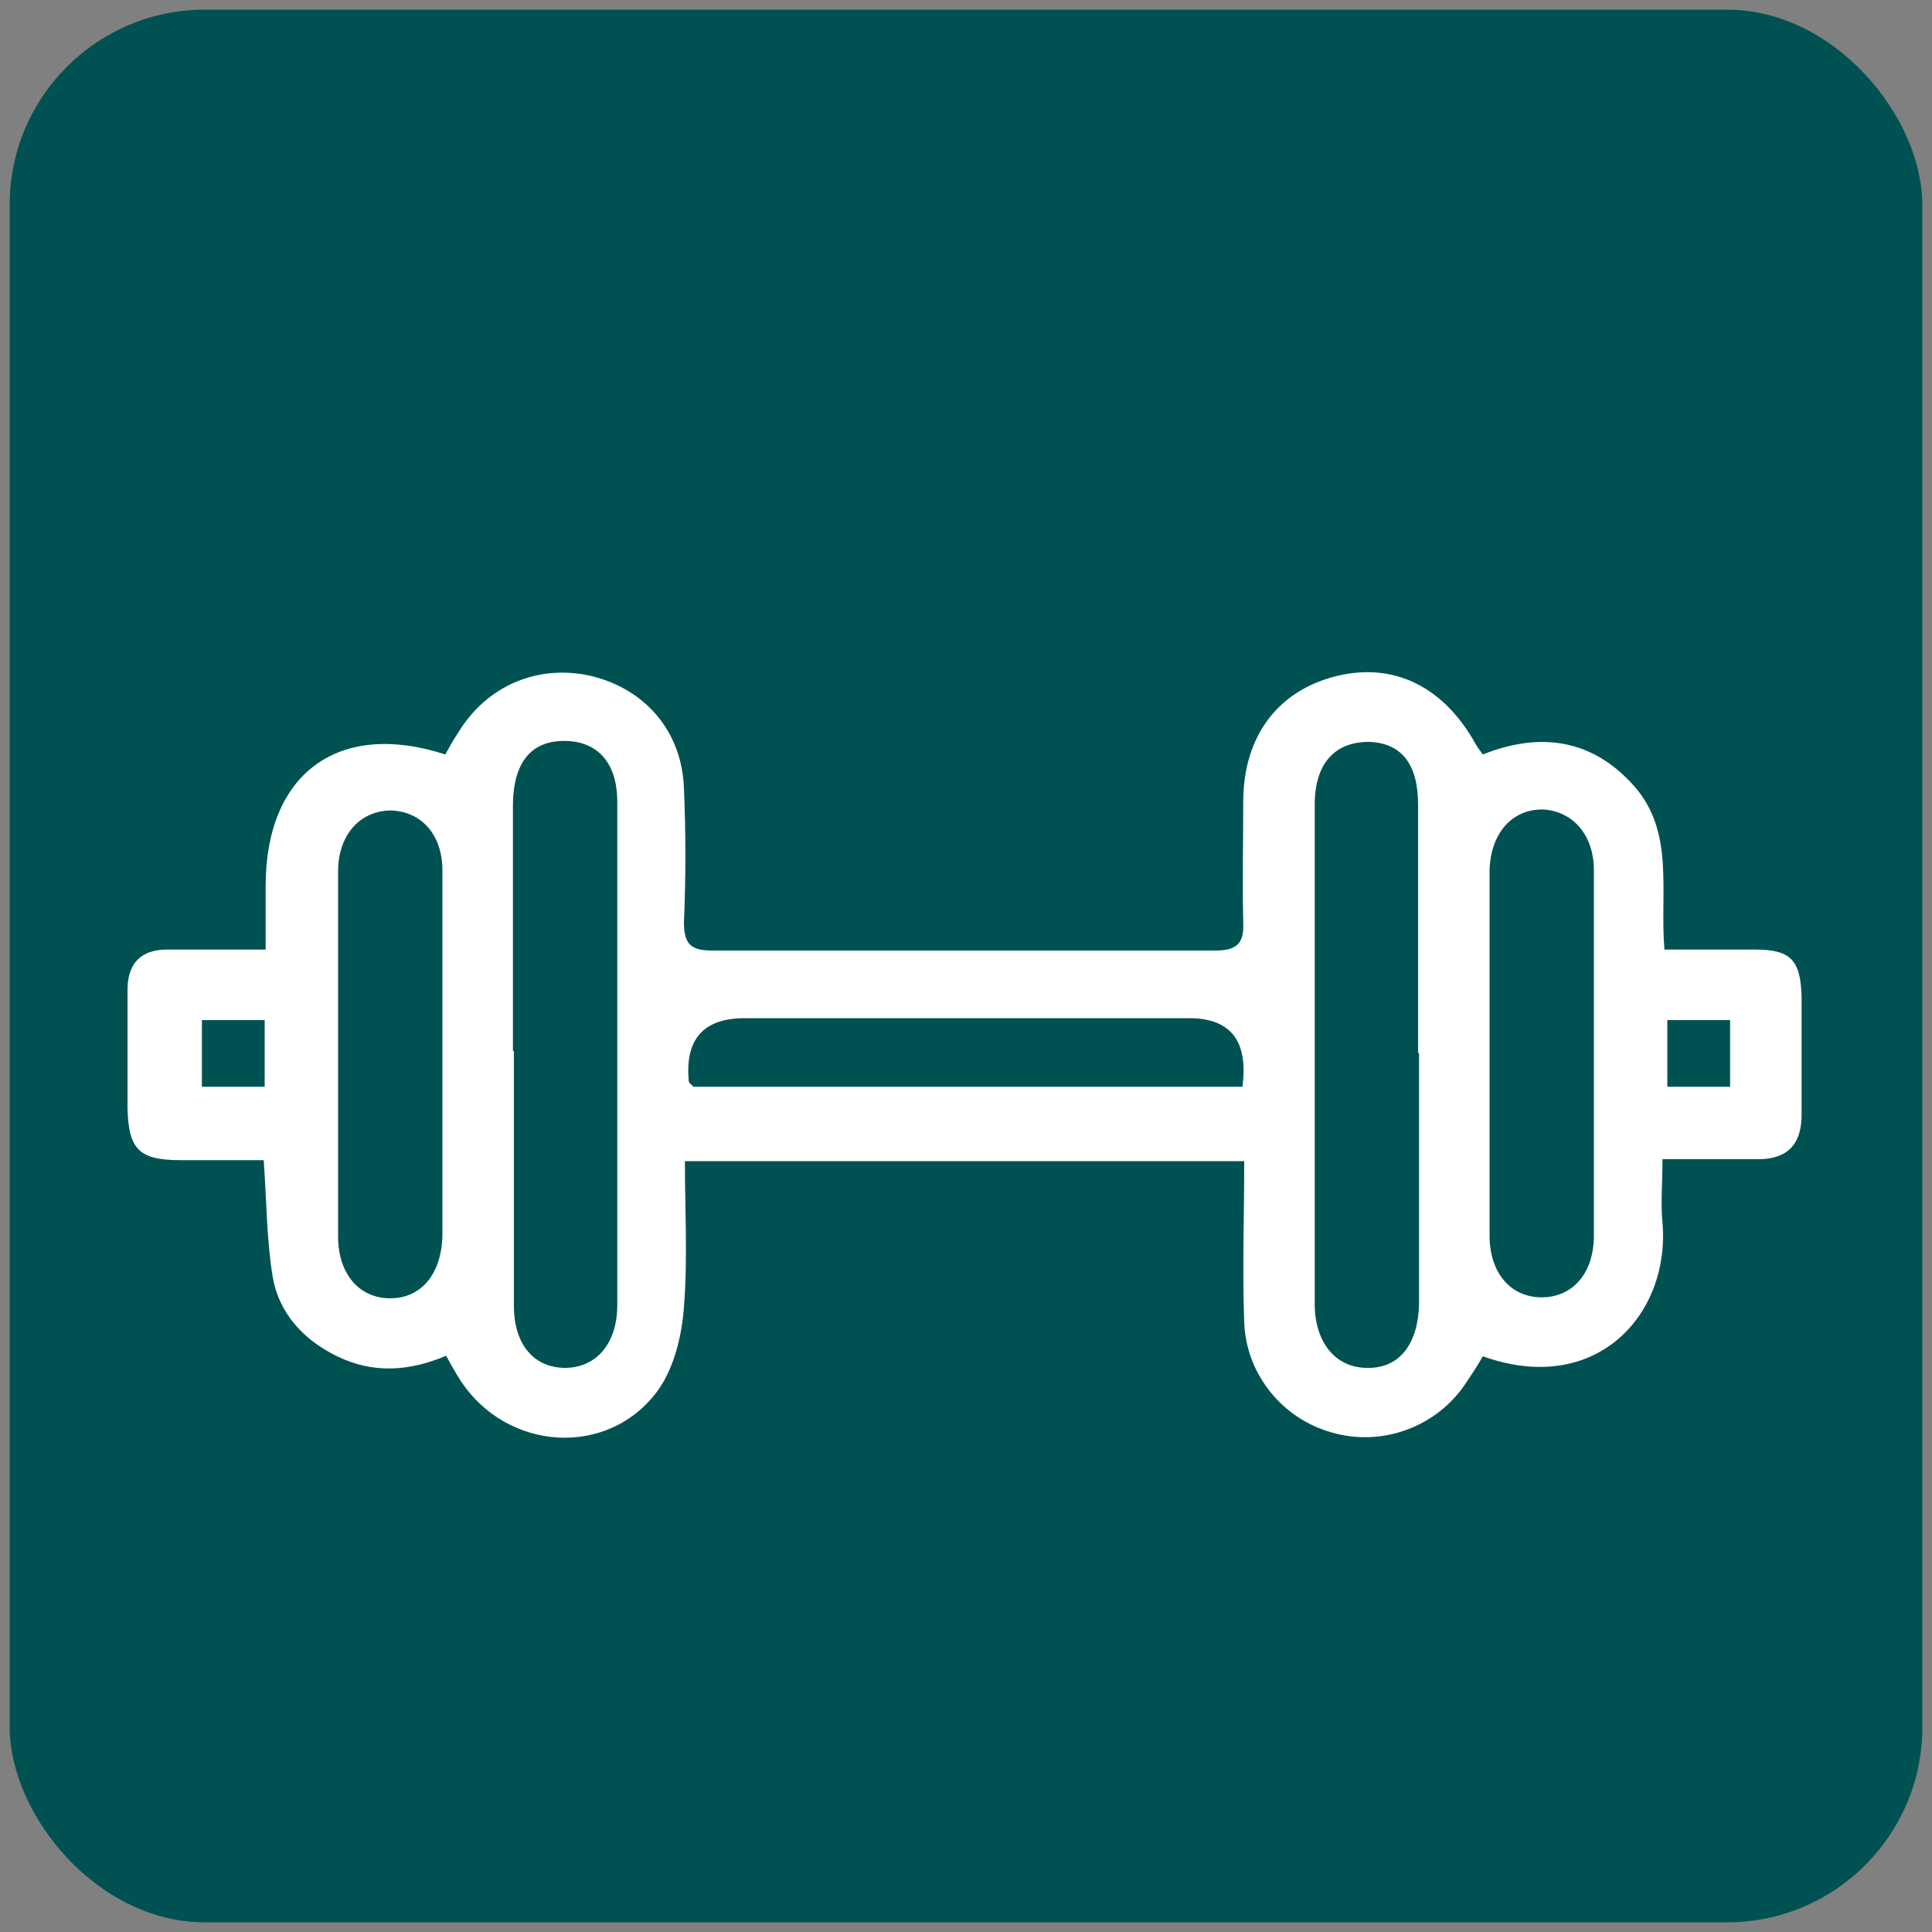 <?xml version="1.0" encoding="UTF-8"?>
<svg xmlns="http://www.w3.org/2000/svg" version="1.1" viewBox="0 0 200 200">
  <rect x="0" y="0" width="200" height="200" fill="#808080" stroke="none"/>
  <defs>
    <style>
      .cls-1 {
        fill: #005252;
      }

      .cls-2 {
        fill: #fff;
      }
    </style>
  </defs>
  <!-- Generator: Adobe Illustrator 28.6.0, SVG Export Plug-In . SVG Version: 1.2.0 Build 709)  -->
  <g>
    <g id="Layer_1">
      <g>
        <rect class="cls-1" x="1" y="1" width="198" height="198" rx="20.2" ry="20.2"/>
        <g id="f8fdAM">
          <path class="cls-2" d="M46.3,140.3c-4,1.7-7.7,1.9-11.4.1-3.5-1.7-6.1-4.5-6.7-8.4-.6-3.8-.6-7.6-.9-11.9-2.8,0-5.7,0-8.6,0-4.3,0-5.4-1.1-5.5-5.4,0-4.1,0-8.1,0-12.2,0-2.8,1.4-4.2,4.1-4.2,3.2,0,6.5,0,10.2,0,0-2.4,0-4.5,0-6.6,0-11.6,7.5-17.2,18.6-13.6.4-.7.8-1.5,1.3-2.2,3-5,8.4-7.2,13.9-5.9,5.6,1.4,9.3,5.8,9.5,11.6.2,4.6.2,9.3,0,13.9,0,2.3.8,2.9,2.9,2.9,17.4,0,34.7,0,52.1,0,2.2,0,3-.7,2.9-2.9-.1-4.2,0-8.3,0-12.5,0-6.8,3.6-11.5,9.6-13,6-1.5,11.2,1.1,14.5,7.1.2.3.4.6.7,1,5.8-2.3,11.2-1.7,15.6,3.2,4.3,4.8,2.7,10.9,3.2,17,3.2,0,6.3,0,9.4,0,3.7,0,4.7,1.1,4.8,4.9,0,4.1,0,8.1,0,12.2,0,3.1-1.5,4.6-4.5,4.6-3.1,0-6.3,0-9.9,0,0,2.4-.2,4.5,0,6.6.8,9.5-6.9,18-18.6,13.8-.5.9-1.1,1.8-1.7,2.7-3,4.6-8.7,6.7-13.9,5.2-5.1-1.4-8.9-6-9.1-11.4-.2-5.5,0-11,0-16.7h-57.9c0,5,.3,10.1-.1,15.1-.2,2.9-1,6.2-2.6,8.5-5.1,7.2-15.8,6.5-20.6-1-.5-.8-.9-1.5-1.5-2.6ZM53.2,108.8c0,8.8,0,17.6,0,26.4,0,4,2.1,6.4,5.3,6.4,3.2,0,5.4-2.5,5.4-6.5,0-17.4,0-34.7,0-52.1,0-4.1-2.1-6.3-5.5-6.3-3.4,0-5.2,2.2-5.3,6.4,0,8.6,0,17.1,0,25.7ZM146.8,109c0-8.6,0-17.1,0-25.7,0-4.3-1.8-6.4-5.1-6.5-3.5,0-5.6,2.2-5.6,6.5,0,17.2,0,34.5,0,51.7,0,4.1,2.3,6.7,5.6,6.6,3.2,0,5.1-2.5,5.2-6.6,0-8.7,0-17.4,0-26ZM45.8,109c0-6.3,0-12.6,0-18.9,0-3.7-2.2-6.1-5.3-6.2-3.2,0-5.5,2.5-5.5,6.3,0,12.6,0,25.2,0,37.8,0,3.9,2.2,6.4,5.4,6.4,3.2,0,5.3-2.5,5.4-6.5,0-6.3,0-12.6,0-18.9ZM165,109.4c0-6.4,0-12.8,0-19.3,0-3.7-2.2-6.1-5.2-6.3-3.2-.1-5.5,2.4-5.6,6.3,0,12.6,0,25.2,0,37.8,0,3.9,2.2,6.4,5.4,6.4,3.2,0,5.4-2.5,5.4-6.4,0-6.2,0-12.4,0-18.6ZM128.6,112.6q1-7.2-5.5-7.2c-15.3,0-30.7,0-46,0q-6.4,0-5.8,6.5c0,.2.3.4.5.6h56.9ZM20.9,105.6v6.9h6.5v-6.9h-6.5ZM172.6,105.6v6.9h6.5v-6.9h-6.5Z"/>
        </g>
      </g>
    </g>
  </g>
</svg>